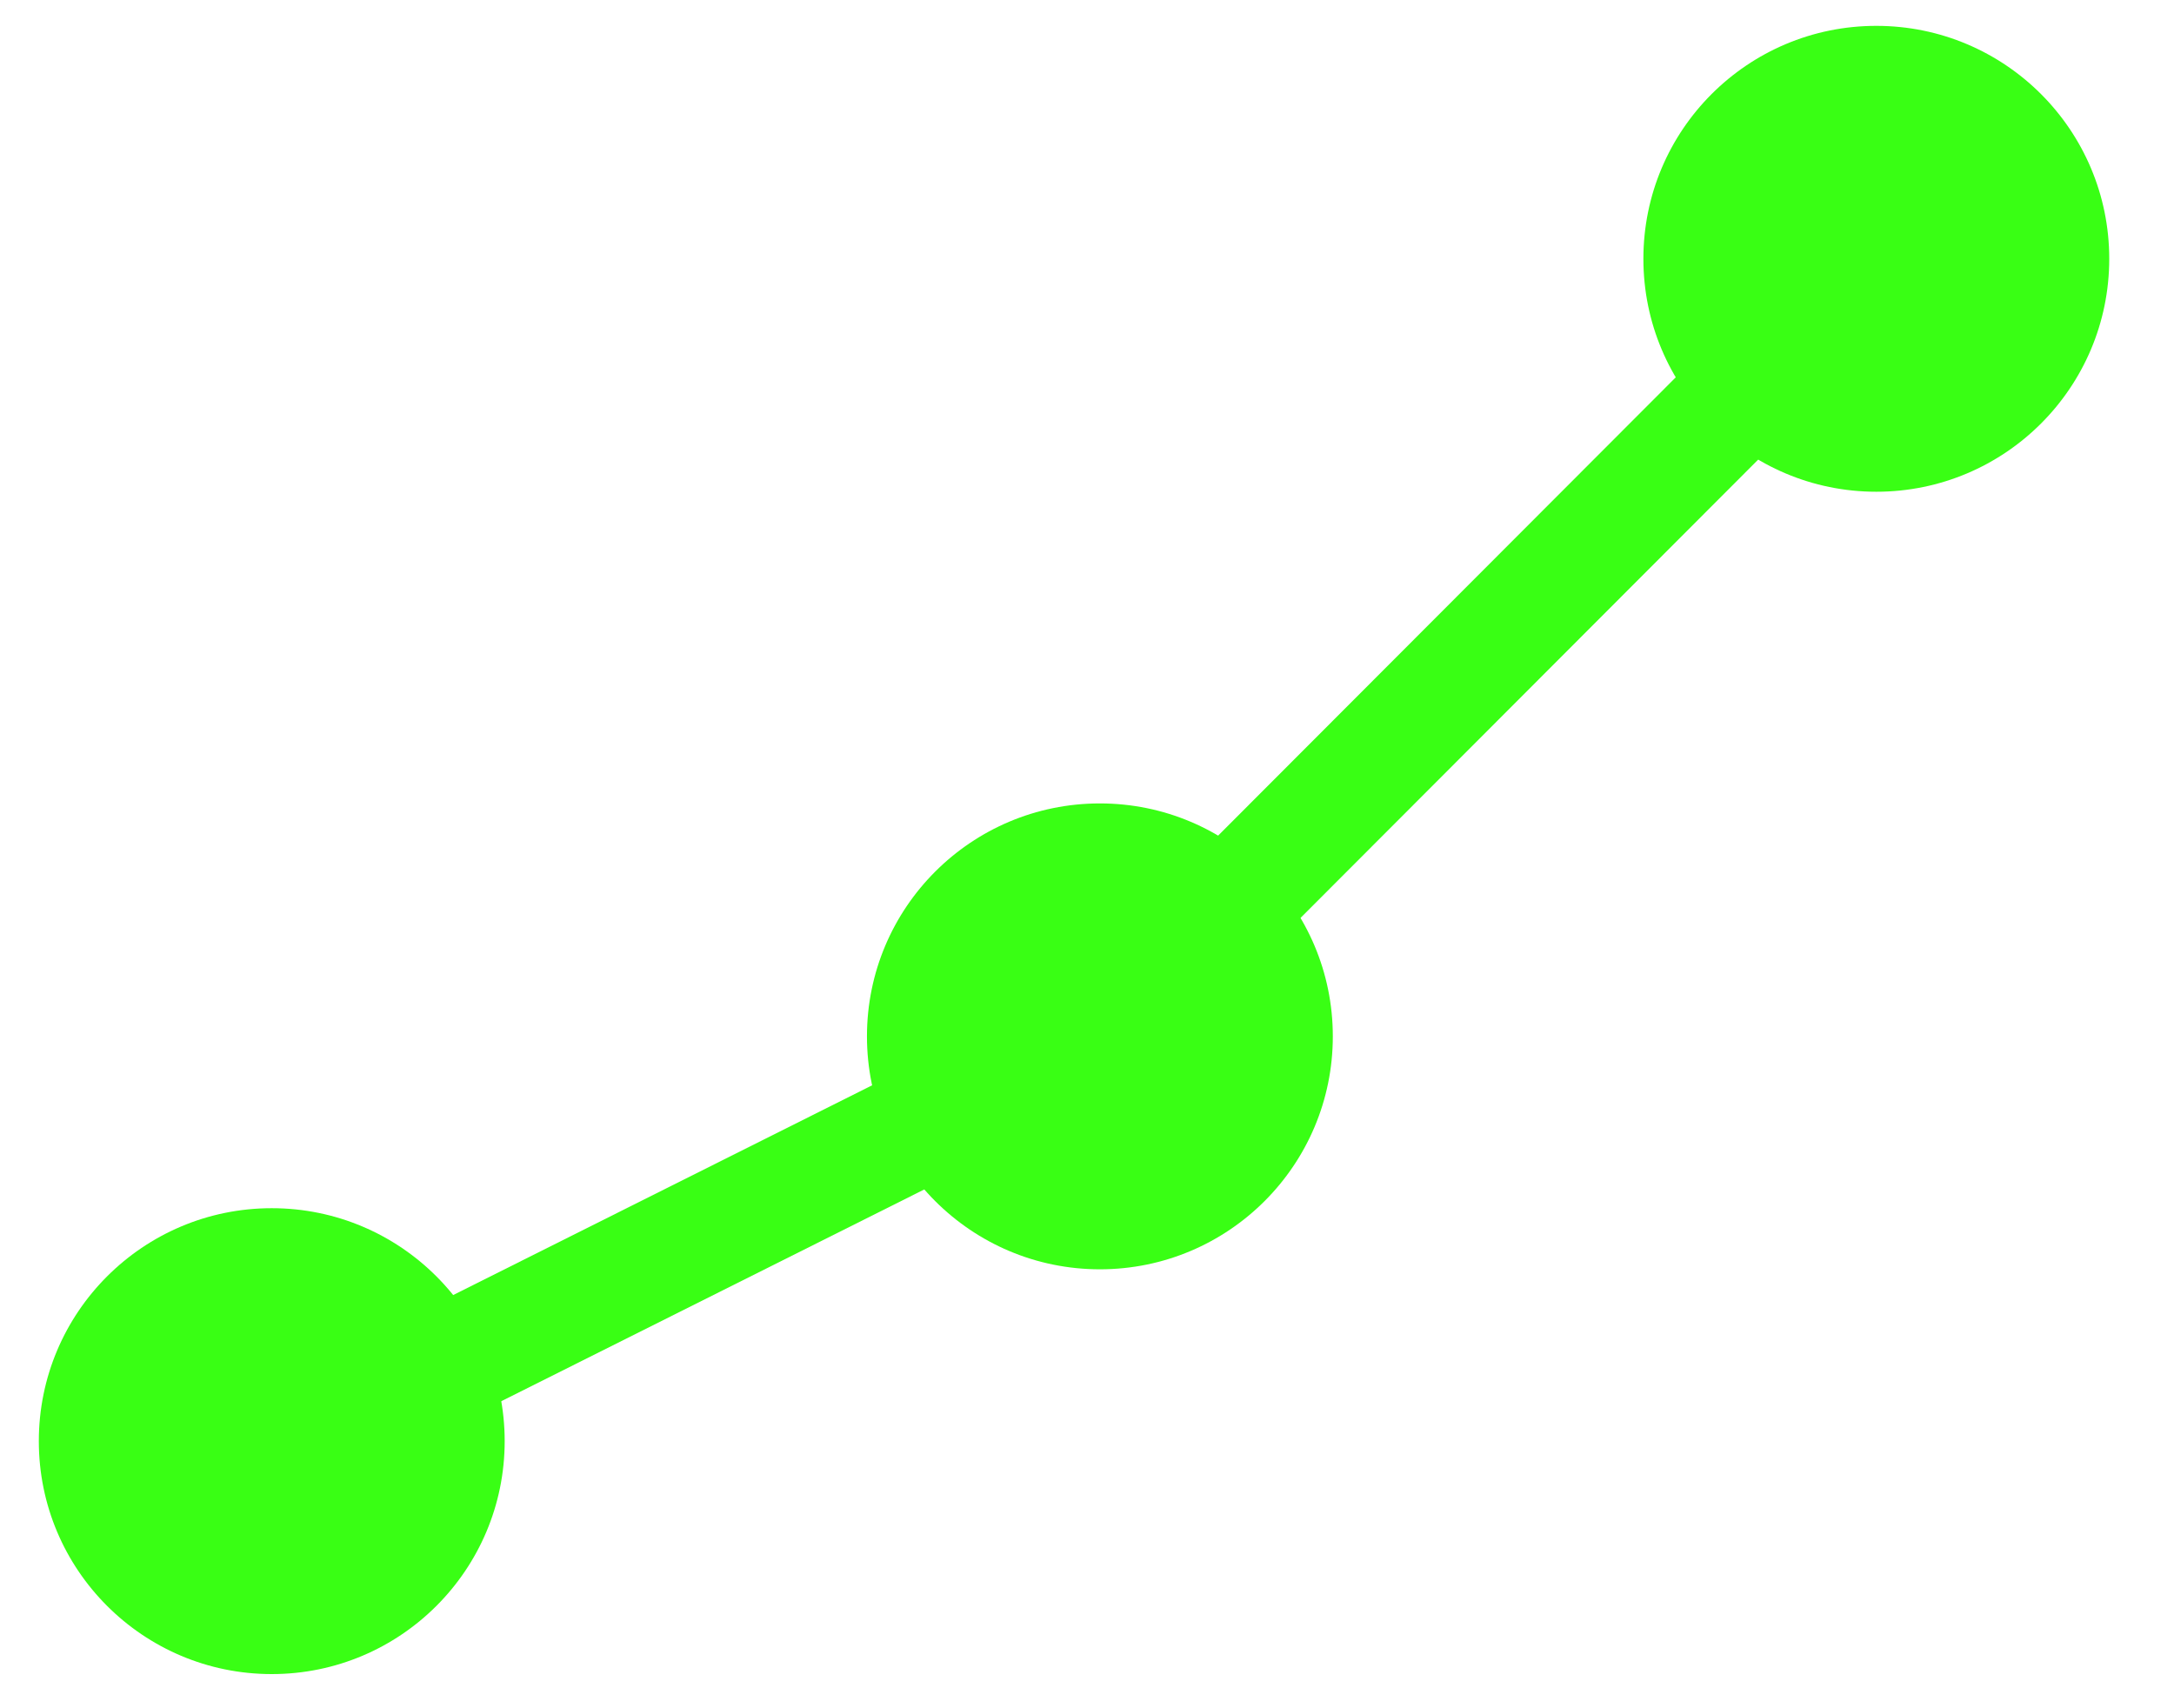 <svg width="28" height="22" viewBox="0 0 28 22" fill="none" xmlns="http://www.w3.org/2000/svg">
<path d="M14.166 16.347C15.823 16.347 17.166 15.004 17.166 13.347C17.166 11.69 15.823 10.347 14.166 10.347C12.509 10.347 11.166 11.69 11.166 13.347C11.166 15.004 12.509 16.347 14.166 16.347Z" fill="#39FF14"/>
<path d="M24.166 6.333C25.823 6.333 27.166 4.99 27.166 3.333C27.166 1.676 25.823 0.333 24.166 0.333C22.509 0.333 21.166 1.676 21.166 3.333C21.166 4.99 22.509 6.333 24.166 6.333Z" fill="#39FF14"/>
<path d="M3.5 21.56C5.157 21.56 6.5 20.217 6.5 18.56C6.5 16.903 5.157 15.56 3.5 15.56C1.843 15.56 0.5 16.903 0.5 18.56C0.5 20.217 1.843 21.56 3.5 21.56Z" fill="#39FF14"/>
<path d="M3.354 18.76L14.167 13.347L24.167 3.333" stroke="#39FF14" stroke-width="1.5" stroke-linecap="round" stroke-linejoin="round"/>
</svg>
